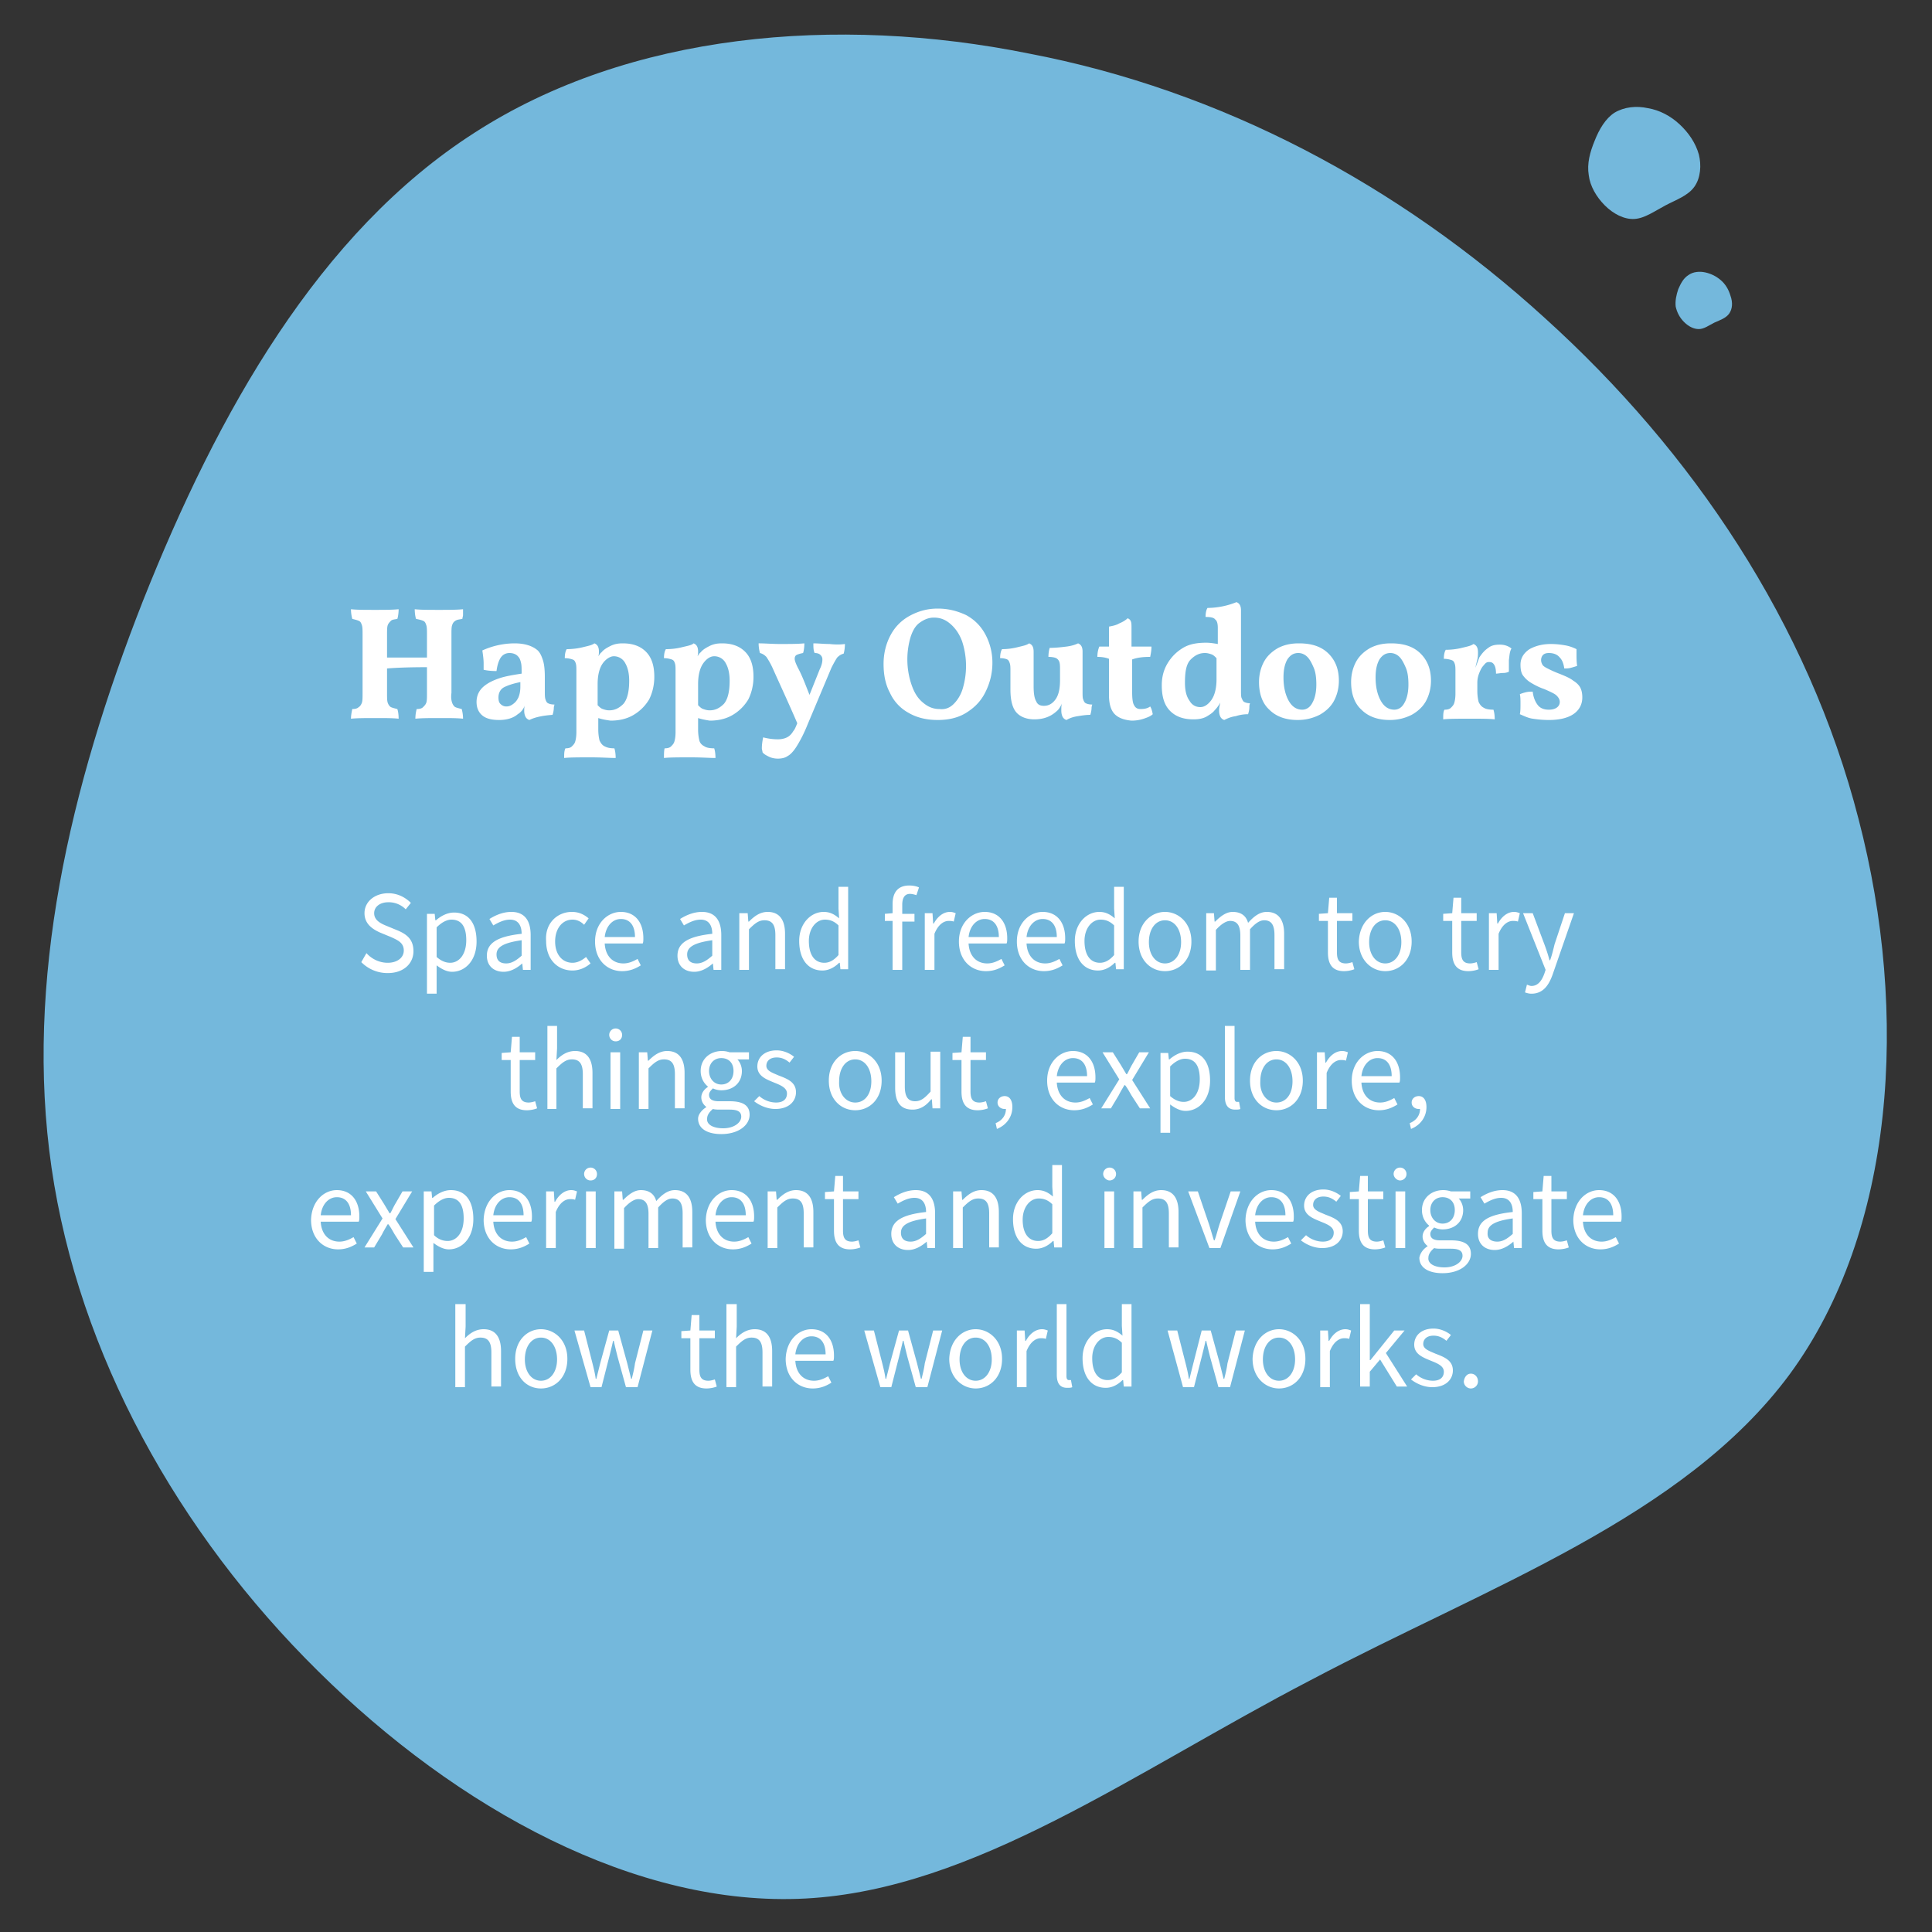 <?xml version="1.0" encoding="UTF-8"?> <svg xmlns="http://www.w3.org/2000/svg" version="1.1" id="Layer_1" x="0" y="0" viewBox="0 0 300 300" xml:space="preserve"><rect x="0" y="0" width="300" height="300" fill="#333333" stroke="none"/> <style> .st0{fill:#74b8dc}.st1{fill:#fff} </style> <path id="Path_8230" class="st0" d="M277.9 213.4c-16.5 22.3-46.8 32.9-74.4 47.5-27.5 14.3-52.2 32.5-78.4 33.9-26.2 1.4-54.1-13.9-75.7-35.3C27.6 238 12.2 210.2 8 181.3s2.8-59 14.2-88c11.6-29.2 27.3-57.2 51.5-72.7 24-15.5 56.2-18.3 86-12.3 29.9 5.7 57.5 20.4 80.2 41.1 22.9 20.7 40.9 47.4 48.7 77.8 7.9 30.3 5.6 64-10.7 86.2z"></path> <path class="st1" d="M70.2 109.1c.1.3.3.6.5.7s.6.2 1 .3c.1.4.2.9.2 1.5-.9-.1-2-.1-3.5-.1-1.6 0-2.9 0-3.9.1 0-.6.1-1.1.2-1.5.5 0 .8-.1 1-.3s.4-.4.5-.7.1-.8.1-1.5v-4c-3 0-5.1.1-6.2.2v3.8c0 .7 0 1.2.1 1.5.1.3.3.6.5.7s.6.2 1 .3c.1.3.2.8.2 1.5-.9-.1-2-.1-3.5-.1-1.6 0-2.9 0-3.9.1 0-.5.1-1 .2-1.5.5 0 .8-.1 1-.3.2-.1.4-.4.5-.7s.1-.8.1-1.5v-9c0-.7 0-1.2-.1-1.5-.1-.3-.2-.6-.5-.7-.2-.1-.6-.2-1-.3-.1-.4-.2-.9-.2-1.5.9.1 2.1.1 3.8.1 1.4 0 2.6 0 3.6-.1 0 .6-.1 1.2-.2 1.5-.5.1-.8.1-1 .3s-.4.4-.5.7c-.1.3-.1.8-.1 1.5v3.5h6.2v-3.5c0-.7 0-1.2-.1-1.5-.1-.3-.2-.6-.5-.7-.2-.1-.6-.2-1.1-.3-.1-.3-.2-.9-.2-1.5.9.1 2.1.1 3.8.1 1.4 0 2.7 0 3.7-.1v.9c0 .2-.1.4-.1.6-.5.1-.8.1-1.1.3s-.4.4-.5.7c-.1.3-.1.8-.1 1.5v9c-.1.7 0 1.2.1 1.5zM86 109.8c0 .5-.1.9-.2 1.2-1.3.1-2.6.3-3.6.8-.3-.1-.5-.3-.6-.5s-.2-.5-.2-.9c0-.3 0-.6.1-.9-.2.6-.6 1.1-1.1 1.4-.7.6-1.7.9-2.9.9-1.1 0-2-.2-2.6-.7-.6-.5-.9-1.2-.9-2.1 0-1 .4-1.8 1.1-2.4.7-.6 1.6-1 2.5-1.3s2.1-.5 3.4-.7c0-.8 0-1.3-.1-1.7s-.2-.7-.4-.9c-.3-.4-.8-.6-1.4-.6-.6 0-1.1.3-1.4.8s-.5 1.2-.6 2c-.9 0-1.6-.1-2-.2v-1c0-.6-.1-1.3-.2-2a12.22 12.22 0 015-1.1c1.6 0 2.8.4 3.6 1.1.4.4.6.9.8 1.5.2.6.3 1.5.3 2.6v2.2c0 .6 0 1 .1 1.3.1.3.2.5.4.6.2.1.5.2 1 .2l-.1.4zm-5.1-3.9c-1.1.2-2 .5-2.6.8-.6.3-.9.9-.9 1.6 0 .5.1.8.3 1 .2.2.5.4.9.4s.7-.1 1.1-.4.6-.6.8-1c.2-.5.3-1 .3-1.7v-.7zM92.9 111.5v1.8c0 .7.1 1.3.2 1.7.2.4.4.7.8.9.4.2.8.3 1.5.3.1.3.2.8.2 1.5-.9 0-2.2-.1-3.8-.1-1.9 0-3.3 0-4.2.1 0-.6 0-1.1.2-1.5.5 0 .8-.1 1-.3s.4-.4.5-.7c.1-.3.2-.8.2-1.5v-9.5c0-.5 0-.9-.1-1.2-.1-.3-.2-.5-.5-.6s-.7-.2-1.2-.2c0-.6.1-1.1.3-1.4.8 0 1.7-.1 2.5-.3.8-.2 1.4-.3 1.8-.6.5.2.7.6.7 1.3 0 .2 0 .5-.1.7.2-.2.3-.5.5-.6.3-.4.8-.7 1.4-1 .6-.3 1.2-.4 1.9-.4 1.5 0 2.7.4 3.6 1.3.9.9 1.3 2.2 1.3 3.9 0 1.3-.3 2.5-.8 3.5-.6 1-1.4 1.8-2.4 2.4-1 .6-2.2.9-3.6.9-.7-.1-1.3-.2-1.9-.4zm.7-8.5c-.5.7-.8 1.8-.8 3.2v3.3c.3.3.5.5.8.6.3.1.6.2 1 .2.8 0 1.5-.3 2.2-1 .6-.7.9-1.9.9-3.6 0-1.1-.2-2-.6-2.7a2 2 0 00-1.8-1.1c-.5 0-1.2.4-1.7 1.1zM108.4 111.5v1.8c0 .7.1 1.3.2 1.7s.4.7.8.9c.3.2.8.3 1.5.3.1.3.2.8.2 1.5-.9 0-2.1-.1-3.8-.1-1.9 0-3.3 0-4.2.1 0-.6 0-1.1.1-1.5.5 0 .8-.1 1-.3s.4-.4.5-.7c.1-.3.2-.8.2-1.5v-9.5c0-.5 0-.9-.1-1.2-.1-.3-.2-.5-.5-.6s-.7-.2-1.2-.2c0-.6.1-1.1.3-1.4.9 0 1.7-.1 2.5-.3.8-.2 1.5-.3 1.8-.6.5.2.7.6.7 1.3 0 .2 0 .5-.1.7.2-.2.3-.5.5-.6.3-.4.8-.7 1.4-1 .6-.3 1.2-.4 1.9-.4 1.5 0 2.7.4 3.6 1.3.9.9 1.3 2.2 1.3 3.9 0 1.3-.3 2.5-.8 3.5-.6 1-1.4 1.8-2.4 2.4-1 .6-2.2.9-3.6.9-.6-.1-1.2-.2-1.8-.4zm.8-8.5c-.5.7-.8 1.8-.8 3.2v3.3c.3.3.5.5.8.6.3.1.6.2 1 .2.8 0 1.5-.3 2.2-1 .6-.7.9-1.9.9-3.6 0-1.1-.2-2-.6-2.7a2 2 0 00-1.8-1.1c-.6 0-1.2.4-1.7 1.1zM131.2 100c0 .6-.1 1.2-.2 1.5-.4.1-.7.3-1 .6-.2.3-.5.8-.9 1.6l-3.7 8.8c-.6 1.5-1.2 2.6-1.7 3.4-.5.8-1 1.3-1.4 1.5-.4.3-1 .4-1.5.4s-1-.1-1.4-.3c-.4-.2-.8-.4-1-.7 0-.2-.1-.4-.1-.6 0-.6.1-1.2.2-1.7.8.2 1.5.3 2.3.3.5 0 1-.1 1.4-.3.4-.2.7-.5 1-1 .2-.2.4-.7.6-1.2-1.2-2.8-2.5-5.6-3.8-8.5-.4-.9-.8-1.5-1-1.8-.3-.3-.6-.5-1-.6-.1-.4-.2-.9-.2-1.5 1 0 2.1.1 3.3.1 1.5 0 2.8 0 3.8-.1 0 .7-.1 1.2-.2 1.5-.5.1-.8.2-1 .3s-.3.3-.3.6.2.8.5 1.4c.7 1.3 1.2 2.7 1.8 4.2l1.6-4c.3-.6.4-1.1.4-1.5 0-.3-.1-.5-.3-.7s-.5-.3-.9-.3c-.2-.4-.2-.9-.2-1.5.8 0 1.6.1 2.5.1.9.1 1.7.1 2.4 0zM141.1 110.7a6.7 6.7 0 01-2.9-3.1c-.7-1.3-1-2.8-1-4.5 0-1.7.4-3.2 1.1-4.5.7-1.3 1.7-2.3 3-3 1.3-.7 2.7-1.1 4.3-1.1 1.7 0 3.1.4 4.4 1 1.3.7 2.3 1.7 3 3 .7 1.3 1.1 2.8 1.1 4.4 0 1.7-.4 3.2-1.1 4.6-.7 1.4-1.7 2.4-3 3.2s-2.8 1.1-4.4 1.1c-1.8 0-3.3-.4-4.5-1.1zm7-1.4c.6-.6 1.1-1.4 1.4-2.4a12.3 12.3 0 00-.1-7.3c-.4-1.1-1-2-1.8-2.7-.8-.7-1.6-1-2.6-1-.8 0-1.5.3-2.2.8s-1.1 1.3-1.4 2.2a12.26 12.26 0 00.1 7.3c.4 1.2.9 2.1 1.7 2.8.8.7 1.6 1.1 2.7 1.1.9.1 1.6-.2 2.2-.8zM169.5 109.8c0 .5-.1.9-.2 1.2-.6 0-1.3.1-1.9.2-.7.1-1.3.3-1.8.6-.3-.1-.5-.3-.6-.5-.1-.2-.2-.5-.2-1 0-.4 0-.8.1-1.1-.2.5-.5 1-.9 1.3-.9.8-2 1.2-3.4 1.2-1.2 0-2.2-.4-2.8-1.1-.6-.7-.9-1.9-.9-3.5v-2.9c0-.5 0-.9-.1-1.2-.1-.3-.2-.5-.4-.6-.2-.1-.6-.2-1.1-.2 0-.6.1-1.1.3-1.4.8 0 1.6-.1 2.4-.3s1.4-.3 1.8-.6c.5.2.7.6.7 1.3v5.3c0 1.1.1 1.9.4 2.4.2.5.6.7 1.2.7.7 0 1.3-.3 1.8-1s.7-1.7.7-3V104c0-.5 0-.9-.1-1.2-.1-.3-.3-.5-.5-.6s-.6-.2-1.2-.2c0-.6.1-1.1.2-1.4.9 0 1.8-.1 2.6-.2s1.4-.3 1.8-.5c.5.2.7.6.7 1.3v6.2c0 .6 0 1 .1 1.2.1.3.2.5.4.6.2.1.5.2 1 .2l-.1.4zM173.1 110.9c-.6-.6-.9-1.6-.9-3v-5.6c-.5-.2-1.1-.3-1.8-.3 0-.6.1-1.1.3-1.6h1.5v-3.1c.5-.1 1.1-.2 1.6-.5.5-.2 1-.5 1.3-.8.2.1.4.2.5.5.1.2.1.6.1 1.1v2.8h3.1c0 .6-.1 1.1-.2 1.6-1.1 0-2 .1-2.8.4v5.1c0 1 .1 1.7.3 2 .2.4.5.6 1 .6.6 0 1.1-.1 1.5-.4.2.3.3.7.4 1.2-.3.3-.8.5-1.4.7-.6.2-1.2.3-1.9.3-1.1-.1-2-.4-2.6-1zM194 109.8c0 .4-.1.8-.2 1.1-.6 0-1.3.1-1.9.3-.7.1-1.2.3-1.8.6-.3-.1-.5-.3-.6-.5s-.2-.5-.2-1c0-.4.1-.8.2-1.2-.3.5-.6.9-.9 1.2-.3.4-.8.7-1.3 1-.6.3-1.2.4-2 .4-1.5 0-2.7-.4-3.6-1.3s-1.3-2.2-1.3-4c0-1.3.3-2.4.9-3.4.6-1 1.4-1.8 2.4-2.4 1-.6 2.2-.8 3.6-.8.6 0 1.2.1 1.8.2v-2.5c0-.6-.1-1.1-.4-1.3-.2-.3-.7-.4-1.5-.4 0-.6.1-1.1.3-1.4a12.22 12.22 0 004.5-.9c.5.2.7.6.7 1.3v12.4c0 .5 0 1 .1 1.2s.2.5.4.6c.2.1.5.2.9.2-.1.3-.1.4-.1.6zm-5.9-1.1c.5-.7.8-1.8.8-3.2v-3.3c-.3-.3-.5-.5-.8-.6s-.6-.2-1-.2c-.8 0-1.5.3-2.2 1s-.9 1.9-.9 3.6c0 1.2.2 2.1.7 2.8.4.7 1 1 1.7 1 .6 0 1.2-.4 1.7-1.1zM197.1 110.2c-1.1-1-1.6-2.5-1.6-4.3 0-1.2.3-2.3.8-3.2.5-.9 1.3-1.6 2.2-2.1 1-.5 2-.7 3.2-.7 2 0 3.5.5 4.6 1.6 1.1 1.1 1.6 2.5 1.6 4.2 0 1.2-.3 2.3-.8 3.2-.5.9-1.3 1.6-2.2 2.1-1 .5-2.1.8-3.4.8-1.8 0-3.3-.5-4.4-1.6zm6.7-1.1c.4-.7.6-1.7.6-2.8 0-1-.1-1.9-.4-2.6-.3-.7-.6-1.3-1-1.7-.4-.4-.9-.6-1.4-.6-.8 0-1.3.4-1.7 1-.4.7-.6 1.6-.6 2.8 0 1.5.3 2.7.8 3.6.5.9 1.2 1.4 2.1 1.4.6 0 1.2-.3 1.6-1.1zM211.4 110.2c-1.1-1-1.6-2.5-1.6-4.3 0-1.2.3-2.3.8-3.2.5-.9 1.3-1.6 2.2-2.1 1-.5 2-.7 3.2-.7 2 0 3.5.5 4.6 1.6 1.1 1.1 1.6 2.5 1.6 4.2 0 1.2-.3 2.3-.8 3.2-.5.9-1.3 1.6-2.2 2.1-1 .5-2.1.8-3.4.8-1.8 0-3.3-.5-4.4-1.6zm6.7-1.1c.4-.7.6-1.7.6-2.8 0-1-.1-1.9-.4-2.6-.3-.7-.6-1.3-1-1.7-.4-.4-.9-.6-1.4-.6-.8 0-1.3.4-1.7 1-.4.7-.6 1.6-.6 2.8 0 1.5.3 2.7.8 3.6.5.9 1.2 1.4 2.1 1.4.6 0 1.2-.3 1.6-1.1zM234.3 102.5v1.8a2 2 0 01-.9.2c-.4 0-.8.1-1.1.1 0-.6-.1-1.1-.3-1.4-.2-.3-.4-.4-.8-.4-.3 0-.5.1-.8.5-.3.3-.5.7-.7 1.2-.2.5-.3 1-.3 1.5v1.3c0 .7.1 1.3.2 1.7.2.4.4.7.8.9.3.2.8.3 1.5.3.1.3.2.8.2 1.5-.9-.1-2.1-.1-3.8-.1-1.9 0-3.3 0-4.2.1 0-.7 0-1.2.2-1.5.5 0 .8-.1 1-.3s.4-.4.5-.7.2-.8.2-1.5v-3.4c0-.5 0-.9-.1-1.2-.1-.3-.2-.5-.5-.6s-.7-.2-1.2-.2c0-.6.1-1.1.3-1.4.8 0 1.7-.1 2.5-.3.8-.2 1.4-.3 1.8-.6.5.2.7.6.7 1.3 0 .3 0 .7-.1 1.1-.1.4-.2.8-.3 1.3.3-.8.5-1.3.6-1.6.4-.6.8-1.1 1.4-1.5.5-.4 1.1-.5 1.8-.5s1.3.2 1.8.6c-.3.5-.3 1.1-.4 1.8zM243.9 103.7c-.3.1-.7.1-1 .1-.1-.7-.3-1.3-.7-1.7-.4-.5-1-.7-1.7-.7-.4 0-.7.1-.9.3-.2.2-.3.5-.3.8 0 .3.1.5.2.7s.4.4.8.6c.4.2 1 .5 1.8.8 1 .4 1.7.7 2.2 1.1.5.3.9.7 1.1 1.1.2.4.3.9.3 1.5 0 1.1-.5 2-1.4 2.6-.9.6-2.2.9-3.8.9-1 0-1.8-.1-2.5-.2s-1.3-.4-2-.7c.1-.4.1-1 .1-1.6 0-.6 0-1.1-.1-1.5.2-.1.5-.2.9-.3.4-.1.7-.1 1.1-.1.1.9.4 1.6.8 2.1s1 .7 1.7.7c.5 0 .9-.1 1.2-.3s.5-.5.5-.9-.2-.7-.5-1-1-.6-1.9-1c-.9-.3-1.6-.7-2.1-1-.5-.3-.9-.7-1.2-1.1s-.4-1-.4-1.7c0-1 .5-1.8 1.4-2.4.9-.5 2-.8 3.3-.8.9 0 1.6.1 2.2.2.6.1 1.2.3 1.8.6v.8c0 .5 0 1.2.1 1.8-.3.1-.6.2-1 .3z"></path> <g> <path class="st1" d="M56.9 148c.8.9 2 1.5 3.3 1.5 1.5 0 2.5-.8 2.5-1.9 0-1.2-.9-1.6-2-2.1l-1.7-.7c-1.1-.5-2.4-1.3-2.4-3 0-1.8 1.6-3.1 3.7-3.1 1.4 0 2.6.6 3.5 1.5l-.8 1a3.7 3.7 0 00-2.7-1.1c-1.3 0-2.2.7-2.2 1.7 0 1.1 1 1.6 2 2l1.7.7c1.4.6 2.4 1.4 2.4 3.2 0 1.9-1.5 3.4-4 3.4-1.7 0-3.1-.7-4.1-1.7l.8-1.4zM67.8 151.3v3h-1.5v-12.4h1.2l.1 1h.1c.8-.7 1.8-1.2 2.8-1.2 2.3 0 3.5 1.7 3.5 4.5 0 3-1.8 4.7-3.8 4.7-.8 0-1.6-.4-2.4-1v1.4zm2.1-1.8c1.4 0 2.5-1.3 2.5-3.5 0-1.9-.6-3.2-2.3-3.2-.7 0-1.5.4-2.3 1.2v4.6c.8.7 1.5.9 2.1.9zM81 145c0-1.1-.4-2.2-1.8-2.2-1 0-1.9.5-2.6.9l-.6-1c.8-.5 2-1.1 3.4-1.1 2.1 0 3 1.4 3 3.6v5.4h-1.2l-.1-1c-.8.7-1.8 1.3-2.9 1.3-1.5 0-2.6-.9-2.6-2.5 0-2 1.7-3 5.4-3.4zm-2.4 4.6c.8 0 1.5-.4 2.4-1.2V146c-2.9.4-3.9 1.1-3.9 2.2 0 1 .6 1.4 1.5 1.4zM88.8 141.6c1.2 0 2 .5 2.6 1l-.7 1c-.5-.5-1.1-.8-1.8-.8-1.6 0-2.7 1.4-2.7 3.4s1.1 3.3 2.7 3.3c.8 0 1.5-.4 2.1-.9l.7 1c-.8.7-1.8 1.1-2.8 1.1-2.3 0-4.1-1.7-4.1-4.6-.2-2.8 1.8-4.5 4-4.5zM96.4 141.6c2.2 0 3.5 1.6 3.5 4.1 0 .3 0 .6-.1.8h-5.9c.1 1.9 1.2 3.1 2.9 3.1.8 0 1.5-.3 2.2-.7l.5 1c-.8.5-1.7.9-2.9.9-2.3 0-4.2-1.7-4.2-4.6s2-4.6 4-4.6zm2.2 3.9c0-1.8-.8-2.8-2.2-2.8-1.2 0-2.3 1-2.5 2.8h4.7zM110.6 145c0-1.1-.4-2.2-1.8-2.2-1 0-1.9.5-2.6.9l-.6-1c.8-.5 2-1.1 3.4-1.1 2.1 0 3 1.4 3 3.6v5.4h-1.2l-.1-1c-.8.7-1.8 1.3-2.9 1.3-1.5 0-2.6-.9-2.6-2.5 0-2 1.7-3 5.4-3.4zm-2.4 4.6c.8 0 1.5-.4 2.4-1.2V146c-2.9.4-3.9 1.1-3.9 2.2 0 1 .6 1.4 1.5 1.4zM114.9 141.8h1.2l.1 1.3h.1c.8-.8 1.7-1.5 2.9-1.5 1.8 0 2.7 1.2 2.7 3.4v5.5h-1.5v-5.3c0-1.6-.5-2.3-1.7-2.3-.9 0-1.5.5-2.4 1.4v6.3h-1.5v-8.8zM127.9 141.6c1 0 1.7.4 2.4 1l-.1-1.5v-3.4h1.5v12.8h-1.2l-.1-1h-.1c-.7.7-1.6 1.2-2.6 1.2-2.2 0-3.6-1.7-3.6-4.6 0-2.7 1.8-4.5 3.8-4.5zm.1 7.9c.8 0 1.5-.4 2.2-1.2v-4.6c-.7-.7-1.4-.9-2.1-.9-1.4 0-2.5 1.4-2.5 3.3 0 2.2.9 3.4 2.4 3.4zM142.3 139c-.3-.1-.7-.2-1-.2-.8 0-1.2.6-1.2 1.7v1.4h1.9v1.2h-1.9v7.5h-1.5V143h-1.2v-1.1l1.2-.1v-1.4c0-1.8.8-2.9 2.6-2.9.5 0 1.1.1 1.5.3l-.4 1.2zM143.6 141.8h1.2l.1 1.6h.1c.6-1.1 1.5-1.8 2.5-1.8.4 0 .6.1.9.2l-.3 1.3c-.3-.1-.5-.1-.8-.1-.7 0-1.6.5-2.2 2v5.6h-1.5v-8.8zM152.9 141.6c2.2 0 3.5 1.6 3.5 4.1 0 .3 0 .6-.1.8h-5.9c.1 1.9 1.2 3.1 2.9 3.1.8 0 1.5-.3 2.2-.7l.5 1c-.8.5-1.7.9-2.9.9-2.3 0-4.2-1.7-4.2-4.6s2-4.6 4-4.6zm2.2 3.9c0-1.8-.8-2.8-2.2-2.8-1.2 0-2.3 1-2.5 2.8h4.7zM161.9 141.6c2.2 0 3.5 1.6 3.5 4.1 0 .3 0 .6-.1.8h-5.9c.1 1.9 1.2 3.1 2.9 3.1.8 0 1.5-.3 2.2-.7l.5 1c-.8.5-1.7.9-2.9.9-2.3 0-4.2-1.7-4.2-4.6s2-4.6 4-4.6zm2.2 3.9c0-1.8-.8-2.8-2.2-2.8-1.2 0-2.3 1-2.5 2.8h4.7zM170.7 141.6c1 0 1.7.4 2.4 1l-.1-1.5v-3.4h1.5v12.8h-1.2l-.1-1h-.1c-.7.7-1.6 1.2-2.6 1.2-2.2 0-3.6-1.7-3.6-4.6 0-2.7 1.8-4.5 3.8-4.5zm.1 7.9c.8 0 1.5-.4 2.2-1.2v-4.6c-.7-.7-1.4-.9-2.1-.9-1.4 0-2.5 1.4-2.5 3.3 0 2.2.9 3.4 2.4 3.4zM180.9 141.6c2.1 0 4.1 1.7 4.1 4.6 0 2.9-1.9 4.6-4.1 4.6s-4.1-1.7-4.1-4.6c0-2.9 2-4.6 4.1-4.6zm0 8c1.5 0 2.5-1.4 2.5-3.3 0-2-1-3.4-2.5-3.4s-2.5 1.4-2.5 3.4c0 1.9 1 3.3 2.5 3.3zM187.3 141.8h1.2l.1 1.3h.1c.8-.8 1.7-1.5 2.7-1.5 1.3 0 2.1.6 2.4 1.7.9-1 1.8-1.7 2.9-1.7 1.8 0 2.7 1.2 2.7 3.4v5.5h-1.5v-5.3c0-1.6-.5-2.3-1.6-2.3-.7 0-1.4.5-2.2 1.4v6.3h-1.5v-5.3c0-1.6-.5-2.3-1.6-2.3-.6 0-1.4.5-2.2 1.4v6.3h-1.5v-8.9zM206.1 143h-1.3v-1.1l1.4-.1.2-2.4h1.2v2.4h2.4v1.2h-2.4v4.9c0 1.1.3 1.7 1.4 1.7.3 0 .7-.1 1-.2l.3 1.1c-.5.2-1.1.3-1.6.3-1.9 0-2.5-1.2-2.5-2.9V143zM215.1 141.6c2.1 0 4.1 1.7 4.1 4.6 0 2.9-1.9 4.6-4.1 4.6-2.1 0-4.1-1.7-4.1-4.6.1-2.9 2-4.6 4.1-4.6zm0 8c1.5 0 2.5-1.4 2.5-3.3 0-2-1-3.4-2.5-3.4s-2.5 1.4-2.5 3.4c0 1.9 1 3.3 2.5 3.3zM225.4 143h-1.3v-1.1l1.4-.1.2-2.4h1.2v2.4h2.4v1.2h-2.4v4.9c0 1.1.3 1.7 1.4 1.7.3 0 .7-.1 1-.2l.3 1.1c-.5.2-1.1.3-1.6.3-1.9 0-2.5-1.2-2.5-2.9V143zM231.2 141.8h1.2l.1 1.6h.1c.6-1.1 1.5-1.8 2.5-1.8.4 0 .6.1.9.2l-.3 1.3c-.3-.1-.5-.1-.8-.1-.7 0-1.6.5-2.2 2v5.6h-1.5v-8.8zM237.8 153.1c1 0 1.6-.8 2-1.9l.2-.6-3.5-8.8h1.5l1.8 4.8c.3.8.6 1.7.8 2.5h.1c.3-.8.5-1.7.7-2.5l1.6-4.8h1.4l-3.3 9.5c-.6 1.7-1.5 3-3.3 3-.4 0-.7-.1-1-.2l.3-1.2c.3.1.5.2.7.2zM79.2 164.6h-1.3v-1.1l1.4-.1.2-2.4h1.2v2.4h2.4v1.2h-2.4v4.9c0 1.1.3 1.7 1.4 1.7.3 0 .7-.1 1-.2l.3 1.1c-.5.2-1.1.3-1.6.3-1.9 0-2.5-1.2-2.5-2.9v-4.9zM85 159.3h1.5v3.5l-.1 1.8c.8-.8 1.7-1.4 2.9-1.4 1.8 0 2.7 1.2 2.7 3.4v5.5h-1.5v-5.3c0-1.6-.5-2.3-1.7-2.3-.9 0-1.5.5-2.4 1.4v6.3H85v-12.9zM94.6 160.7a1 1 0 012 0c0 .6-.4 1-1 1s-1-.5-1-1zm.2 2.7h1.5v8.8h-1.5v-8.8zM99.3 163.4h1.2l.1 1.3h.1c.8-.8 1.7-1.5 2.9-1.5 1.8 0 2.7 1.2 2.7 3.4v5.5h-1.5v-5.3c0-1.6-.5-2.3-1.7-2.3-.9 0-1.5.5-2.4 1.4v6.3h-1.5v-8.8zM109.7 171.9c-.4-.3-.8-.8-.8-1.5s.5-1.3 1-1.6v-.1c-.6-.5-1.1-1.3-1.1-2.4 0-1.9 1.5-3.1 3.3-3.1.5 0 .9.1 1.2.2h3v1.1h-1.8c.4.4.7 1.1.7 1.8 0 1.9-1.4 3-3.2 3-.4 0-.9-.1-1.3-.3-.3.3-.6.6-.6 1 0 .6.4 1 1.5 1h1.7c2 0 3.1.6 3.1 2.1 0 1.6-1.7 3-4.4 3-2.1 0-3.6-.8-3.6-2.4 0-.6.5-1.3 1.3-1.8zm2.6 3.3c1.7 0 2.8-.9 2.8-1.8 0-.8-.6-1.1-1.8-1.1h-1.5c-.3 0-.8 0-1.1-.1-.6.5-.9 1-.9 1.5-.1.9.9 1.5 2.5 1.5zm1.6-8.9c0-1.3-.8-2-1.9-2s-1.9.8-1.9 2 .8 2.1 1.9 2.1 1.9-.8 1.9-2.1zM117.9 170.2a4 4 0 002.6 1c1.2 0 1.7-.6 1.7-1.4 0-.9-1-1.3-2-1.7-1.2-.5-2.6-1-2.6-2.5 0-1.4 1.1-2.5 3-2.5 1.1 0 2.1.5 2.7 1l-.7.9c-.6-.5-1.2-.8-2-.8-1.1 0-1.6.6-1.6 1.3 0 .8 1 1.1 1.9 1.5 1.3.5 2.7 1 2.7 2.6 0 1.4-1.1 2.6-3.2 2.6-1.2 0-2.4-.5-3.3-1.2l.8-.8zM132.8 163.2c2.1 0 4.1 1.7 4.1 4.6 0 2.9-1.9 4.6-4.1 4.6s-4.1-1.7-4.1-4.6c0-2.9 1.9-4.6 4.1-4.6zm0 8c1.5 0 2.5-1.3 2.5-3.3 0-2-1-3.4-2.5-3.4s-2.5 1.4-2.5 3.4c-.1 1.9 1 3.3 2.5 3.3zM139 163.4h1.5v5.3c0 1.6.5 2.3 1.6 2.3.9 0 1.5-.5 2.4-1.5v-6.2h1.5v8.8h-1.2l-.1-1.4h-.1c-.8 1-1.7 1.6-2.9 1.6-1.9 0-2.7-1.2-2.7-3.4v-5.5zM149.2 164.6h-1.3v-1.1l1.4-.1.2-2.4h1.2v2.4h2.4v1.2h-2.4v4.9c0 1.1.3 1.7 1.4 1.7.3 0 .7-.1 1-.2l.3 1.1c-.5.2-1.1.3-1.6.3-1.9 0-2.5-1.2-2.5-2.9v-4.9zM154.6 174.4c1-.4 1.6-1.2 1.6-2.2h-.2c-.6 0-1.1-.4-1.1-1s.5-1 1.1-1c.8 0 1.2.7 1.2 1.7 0 1.5-.9 2.8-2.4 3.4l-.2-.9zM166.6 163.2c2.2 0 3.5 1.6 3.5 4.1 0 .3 0 .6-.1.8h-5.9c.1 1.9 1.2 3.1 2.9 3.1.8 0 1.5-.3 2.2-.7l.5 1c-.8.5-1.7.9-2.9.9-2.3 0-4.2-1.7-4.2-4.6s2-4.6 4-4.6zm2.2 3.9c0-1.8-.8-2.8-2.2-2.8-1.2 0-2.3 1-2.5 2.8h4.7zM173.8 167.6l-2.6-4.2h1.6l1.2 1.9.9 1.5h.1c.3-.5.5-1 .8-1.5l1.1-1.9h1.5l-2.6 4.3 2.8 4.4H177l-1.3-2c-.3-.5-.6-1.1-1-1.6h-.1c-.3.5-.6 1-.9 1.6l-1.2 2H171l2.8-4.5zM181.7 172.9v3h-1.5v-12.4h1.2l.1 1h.1c.8-.7 1.8-1.2 2.8-1.2 2.3 0 3.5 1.7 3.5 4.5 0 3-1.8 4.7-3.8 4.7-.8 0-1.6-.4-2.4-1v1.4zm2.1-1.8c1.4 0 2.5-1.3 2.5-3.5 0-1.9-.6-3.2-2.3-3.2-.7 0-1.5.4-2.3 1.2v4.6c.8.7 1.5.9 2.1.9zM190.2 159.3h1.5v11.2c0 .5.2.6.4.6h.3l.2 1.1c-.2.1-.5.1-.8.1-1.1 0-1.6-.7-1.6-2v-11zM198.2 163.2c2.1 0 4.1 1.7 4.1 4.6 0 2.9-1.9 4.6-4.1 4.6s-4.1-1.7-4.1-4.6c0-2.9 1.9-4.6 4.1-4.6zm0 8c1.5 0 2.5-1.3 2.5-3.3 0-2-1-3.4-2.5-3.4s-2.5 1.4-2.5 3.4c-.1 1.9 1 3.3 2.5 3.3zM204.5 163.4h1.2l.1 1.6h.1c.6-1.1 1.5-1.8 2.5-1.8.4 0 .6.1.9.2l-.3 1.3c-.3-.1-.5-.1-.8-.1-.7 0-1.6.5-2.2 2v5.6h-1.5v-8.8zM213.9 163.2c2.2 0 3.5 1.6 3.5 4.1 0 .3 0 .6-.1.8h-5.9c.1 1.9 1.2 3.1 2.9 3.1.8 0 1.5-.3 2.2-.7l.5 1c-.8.5-1.7.9-2.9.9-2.3 0-4.2-1.7-4.2-4.6s2-4.6 4-4.6zm2.2 3.9c0-1.8-.8-2.8-2.2-2.8-1.2 0-2.3 1-2.5 2.8h4.7zM218.9 174.4c1-.4 1.6-1.2 1.6-2.2h-.2c-.6 0-1.1-.4-1.1-1s.5-1 1.1-1c.8 0 1.2.7 1.2 1.7 0 1.5-.9 2.8-2.4 3.4l-.2-.9zM52.3 184.8c2.2 0 3.5 1.6 3.5 4.1 0 .3 0 .6-.1.8h-5.9c.1 1.9 1.2 3.1 2.9 3.1.8 0 1.5-.3 2.2-.7l.5 1c-.8.5-1.7.9-2.9.9-2.3 0-4.2-1.7-4.2-4.6.1-2.9 2-4.6 4-4.6zm2.2 3.9c0-1.8-.8-2.8-2.2-2.8-1.2 0-2.3 1-2.5 2.8h4.7zM59.4 189.2l-2.6-4.2h1.6l1.2 1.9.9 1.5h.1c.3-.5.5-1 .8-1.5l1.1-1.9H64l-2.6 4.3 2.8 4.4h-1.6l-1.3-2c-.3-.5-.6-1.1-1-1.6h-.1c-.3.5-.6 1-.9 1.6l-1.2 2h-1.5l2.8-4.5zM67.3 194.5v3h-1.5V185H67l.1 1h.1c.8-.7 1.8-1.2 2.8-1.2 2.3 0 3.5 1.7 3.5 4.5 0 3-1.8 4.7-3.8 4.7-.8 0-1.6-.4-2.4-1v1.5zm2.2-1.8c1.4 0 2.5-1.3 2.5-3.5 0-1.9-.6-3.2-2.3-3.2-.7 0-1.5.4-2.3 1.2v4.6c.7.7 1.5.9 2.1.9zM79.1 184.8c2.2 0 3.5 1.6 3.5 4.1 0 .3 0 .6-.1.8h-5.9c.1 1.9 1.2 3.1 2.9 3.1.8 0 1.5-.3 2.2-.7l.5 1c-.8.5-1.7.9-2.9.9-2.3 0-4.2-1.7-4.2-4.6.1-2.9 2-4.6 4-4.6zm2.2 3.9c0-1.8-.8-2.8-2.2-2.8-1.2 0-2.3 1-2.5 2.8h4.7zM84.8 185H86l.1 1.6h.1c.6-1.1 1.5-1.8 2.5-1.8.4 0 .6.1.9.2l-.3 1.3c-.3-.1-.5-.1-.8-.1-.7 0-1.6.5-2.2 2v5.6h-1.5V185zM90.7 182.3a1 1 0 012 0c0 .6-.4 1-1 1s-1-.5-1-1zm.3 2.7h1.5v8.8H91V185zM95.4 185h1.2l.1 1.3h.1c.8-.8 1.7-1.5 2.7-1.5 1.3 0 2.1.6 2.4 1.7.9-1 1.8-1.7 2.9-1.7 1.8 0 2.7 1.2 2.7 3.4v5.5H106v-5.3c0-1.6-.5-2.3-1.6-2.3-.7 0-1.4.5-2.2 1.4v6.3h-1.5v-5.3c0-1.6-.5-2.3-1.6-2.3-.6 0-1.4.5-2.2 1.4v6.3h-1.5V185zM113.6 184.8c2.2 0 3.5 1.6 3.5 4.1 0 .3 0 .6-.1.8h-5.9c.1 1.9 1.2 3.1 2.9 3.1.8 0 1.5-.3 2.2-.7l.5 1c-.8.5-1.7.9-2.9.9-2.3 0-4.2-1.7-4.2-4.6.1-2.9 2-4.6 4-4.6zm2.2 3.9c0-1.8-.8-2.8-2.2-2.8-1.2 0-2.3 1-2.5 2.8h4.7zM119.3 185h1.2l.1 1.3h.1c.8-.8 1.7-1.5 2.9-1.5 1.8 0 2.7 1.2 2.7 3.4v5.5h-1.5v-5.3c0-1.6-.5-2.3-1.7-2.3-.9 0-1.5.5-2.4 1.4v6.3h-1.5V185zM129.4 186.2h-1.3v-1.1l1.4-.1.2-2.4h1.2v2.4h2.4v1.2h-2.4v4.9c0 1.1.3 1.7 1.4 1.7.3 0 .7-.1 1-.2l.3 1.1c-.5.2-1.1.3-1.6.3-1.9 0-2.5-1.2-2.5-2.9v-4.9zM143.8 188.2c0-1.1-.4-2.2-1.8-2.2-1 0-1.9.5-2.6.9l-.6-1c.8-.5 2-1.1 3.4-1.1 2.1 0 3 1.4 3 3.6v5.4H144l-.1-1c-.8.7-1.8 1.3-2.9 1.3-1.5 0-2.6-.9-2.6-2.5 0-2 1.7-3 5.4-3.4zm-2.4 4.6c.8 0 1.5-.4 2.4-1.2v-2.4c-2.9.4-3.9 1.1-3.9 2.2 0 1 .6 1.4 1.5 1.4zM148.1 185h1.2l.1 1.3h.1c.8-.8 1.7-1.5 2.9-1.5 1.8 0 2.7 1.2 2.7 3.4v5.5h-1.5v-5.3c0-1.6-.5-2.3-1.7-2.3-.9 0-1.5.5-2.4 1.4v6.3H148V185zM161.1 184.8c1 0 1.7.4 2.4 1l-.1-1.5v-3.4h1.5v12.8h-1.2l-.1-1h-.1c-.7.7-1.6 1.2-2.6 1.2-2.2 0-3.6-1.7-3.6-4.6 0-2.7 1.8-4.5 3.8-4.5zm.1 7.9c.8 0 1.5-.4 2.2-1.2V187c-.7-.7-1.4-.9-2.1-.9-1.4 0-2.5 1.4-2.5 3.3 0 2.1.9 3.3 2.4 3.3zM171.3 182.3a1 1 0 012 0c0 .6-.5 1-1 1s-1-.5-1-1zm.2 2.7h1.5v8.8h-1.5V185zM176 185h1.2l.1 1.3h.1c.8-.8 1.7-1.5 2.9-1.5 1.8 0 2.7 1.2 2.7 3.4v5.5h-1.5v-5.3c0-1.6-.5-2.3-1.7-2.3-.9 0-1.5.5-2.4 1.4v6.3H176V185zM184.5 185h1.5l1.7 5c.3.9.5 1.7.8 2.6h.1c.3-.8.5-1.7.8-2.6l1.7-5h1.5l-3.1 8.8h-1.7l-3.3-8.8zM197.4 184.8c2.2 0 3.5 1.6 3.5 4.1 0 .3 0 .6-.1.8h-5.9c.1 1.9 1.2 3.1 2.9 3.1.8 0 1.5-.3 2.2-.7l.5 1c-.8.5-1.7.9-2.9.9-2.3 0-4.2-1.7-4.2-4.6.1-2.9 2-4.6 4-4.6zm2.2 3.9c0-1.8-.8-2.8-2.2-2.8-1.2 0-2.3 1-2.5 2.8h4.7zM202.8 191.8a4 4 0 002.6 1c1.2 0 1.7-.6 1.7-1.4 0-.9-1-1.3-2-1.7-1.2-.5-2.6-1-2.6-2.5 0-1.4 1.1-2.5 3-2.5 1.1 0 2.1.5 2.7 1l-.7.9c-.6-.5-1.2-.8-2-.8-1.1 0-1.6.6-1.6 1.3 0 .8 1 1.1 1.9 1.5 1.3.5 2.7 1 2.7 2.6 0 1.4-1.1 2.6-3.2 2.6-1.2 0-2.4-.5-3.3-1.2l.8-.8zM210.9 186.2h-1.3v-1.1l1.4-.1.2-2.4h1.2v2.4h2.4v1.2h-2.4v4.9c0 1.1.3 1.7 1.4 1.7.3 0 .7-.1 1-.2l.3 1.1c-.5.2-1.1.3-1.6.3-1.9 0-2.5-1.2-2.5-2.9v-4.9zM216.4 182.3a1 1 0 012 0c0 .6-.5 1-1 1s-1-.5-1-1zm.3 2.7h1.5v8.8h-1.5V185zM221.7 193.5c-.4-.3-.8-.8-.8-1.5s.5-1.3 1-1.6v-.1c-.6-.5-1.1-1.3-1.1-2.4 0-1.9 1.5-3.1 3.3-3.1.5 0 .9.1 1.2.2h3v1.1h-1.8c.4.4.7 1.1.7 1.8 0 1.9-1.4 3-3.2 3-.4 0-.9-.1-1.3-.3-.3.3-.6.6-.6 1 0 .6.4 1 1.5 1h1.7c2 0 3.1.6 3.1 2.1 0 1.6-1.7 3-4.4 3-2.1 0-3.6-.8-3.6-2.4.1-.6.5-1.3 1.3-1.8zm2.6 3.3c1.7 0 2.8-.9 2.8-1.8 0-.8-.6-1.1-1.8-1.1h-1.5c-.3 0-.8 0-1.1-.1-.6.5-.9 1-.9 1.5-.1.9.9 1.5 2.5 1.5zm1.6-8.9c0-1.3-.8-2-1.9-2s-1.9.8-1.9 2 .8 2.1 1.9 2.1c1.1 0 1.9-.8 1.9-2.1zM234.9 188.2c0-1.1-.4-2.2-1.8-2.2-1 0-1.9.5-2.6.9l-.6-1c.8-.5 2-1.1 3.4-1.1 2.1 0 3 1.4 3 3.6v5.4h-1.2l-.1-1c-.8.7-1.8 1.3-2.9 1.3-1.5 0-2.6-.9-2.6-2.5 0-2 1.6-3 5.4-3.4zm-2.4 4.6c.8 0 1.5-.4 2.4-1.2v-2.4c-2.9.4-3.9 1.1-3.9 2.2-.1 1 .6 1.4 1.5 1.4zM239.4 186.2h-1.3v-1.1l1.4-.1.2-2.4h1.2v2.4h2.4v1.2h-2.4v4.9c0 1.1.3 1.7 1.4 1.7.3 0 .7-.1 1-.2l.3 1.1c-.5.2-1.1.3-1.6.3-1.9 0-2.5-1.2-2.5-2.9v-4.9zM248.3 184.8c2.2 0 3.5 1.6 3.5 4.1 0 .3 0 .6-.1.8h-5.9c.1 1.9 1.2 3.1 2.9 3.1.8 0 1.5-.3 2.2-.7l.5 1c-.8.5-1.7.9-2.9.9-2.3 0-4.2-1.7-4.2-4.6.1-2.9 2-4.6 4-4.6zm2.2 3.9c0-1.8-.8-2.8-2.2-2.8-1.2 0-2.3 1-2.5 2.8h4.7zM70.8 202.5h1.5v3.5l-.1 1.8c.8-.8 1.7-1.4 2.9-1.4 1.8 0 2.7 1.2 2.7 3.4v5.5h-1.5V210c0-1.6-.5-2.3-1.7-2.3-.9 0-1.5.5-2.4 1.4v6.3h-1.5v-12.9zM84 206.4c2.1 0 4.1 1.7 4.1 4.6 0 2.9-1.9 4.6-4.1 4.6s-4-1.7-4-4.6c0-2.9 1.9-4.6 4-4.6zm0 8c1.5 0 2.5-1.4 2.5-3.3 0-2-1-3.4-2.5-3.4s-2.5 1.4-2.5 3.4c0 1.9 1 3.3 2.5 3.3zM89.2 206.6h1.5l1.3 5.1c.2.8.4 1.6.5 2.4h.1l.6-2.4 1.4-5.1H96l1.4 5.1.6 2.4h.1c.2-.8.4-1.6.5-2.4l1.3-5.1h1.4l-2.3 8.8h-1.8l-1.3-4.7c-.2-.8-.4-1.6-.6-2.5h-.1c-.2.9-.4 1.7-.6 2.5l-1.2 4.7h-1.7l-2.5-8.8zM107.1 207.8h-1.3v-1.1l1.4-.1.2-2.4h1.2v2.4h2.4v1.2h-2.4v4.9c0 1.1.3 1.7 1.4 1.7.3 0 .7-.1 1-.2l.3 1.1c-.5.2-1.1.3-1.6.3-1.9 0-2.5-1.2-2.5-2.9v-4.9zM112.9 202.5h1.5v3.5l-.1 1.8c.8-.8 1.7-1.4 2.9-1.4 1.8 0 2.7 1.2 2.7 3.4v5.5h-1.5V210c0-1.6-.5-2.3-1.7-2.3-.9 0-1.5.5-2.4 1.4v6.3h-1.5v-12.9zM126 206.4c2.2 0 3.5 1.6 3.5 4.1 0 .3 0 .6-.1.8h-5.9c.1 1.9 1.2 3.1 2.9 3.1.8 0 1.5-.3 2.2-.7l.5 1c-.8.5-1.7.9-2.9.9-2.3 0-4.2-1.7-4.2-4.6.1-2.9 2-4.6 4-4.6zm2.2 3.9c0-1.8-.8-2.8-2.2-2.8-1.2 0-2.3 1-2.5 2.8h4.7zM134.2 206.6h1.5l1.3 5.1c.2.8.4 1.6.5 2.4h.1l.6-2.4 1.4-5.1h1.4l1.4 5.1.6 2.4h.1c.2-.8.4-1.6.5-2.4l1.3-5.1h1.4l-2.3 8.8h-1.8l-1.3-4.7c-.2-.8-.4-1.6-.6-2.5h-.1c-.2.9-.4 1.7-.6 2.5l-1.2 4.7h-1.7l-2.5-8.8zM151.5 206.4c2.1 0 4.1 1.7 4.1 4.6 0 2.9-1.9 4.6-4.1 4.6-2.1 0-4.1-1.7-4.1-4.6.1-2.9 2-4.6 4.1-4.6zm0 8c1.5 0 2.5-1.4 2.5-3.3 0-2-1-3.4-2.5-3.4s-2.5 1.4-2.5 3.4c0 1.9 1 3.3 2.5 3.3zM157.9 206.6h1.2l.1 1.6h.1c.6-1.1 1.5-1.8 2.5-1.8.4 0 .6.1.9.2l-.3 1.3c-.3-.1-.5-.1-.8-.1-.7 0-1.6.5-2.2 2v5.6h-1.5v-8.8zM164.1 202.5h1.5v11.2c0 .5.2.6.4.6h.3l.2 1.1c-.2.1-.5.1-.8.1-1.1 0-1.6-.7-1.6-2v-11zM171.9 206.4c1 0 1.7.4 2.4 1l-.1-1.5v-3.4h1.5v12.8h-1.2l-.1-1h-.1c-.7.7-1.6 1.2-2.6 1.2-2.2 0-3.6-1.7-3.6-4.6 0-2.7 1.8-4.5 3.8-4.5zm.1 7.9c.8 0 1.5-.4 2.2-1.2v-4.6c-.7-.7-1.4-.9-2.1-.9-1.4 0-2.5 1.4-2.5 3.3 0 2.2.9 3.4 2.4 3.4zM181.3 206.6h1.5l1.3 5.1c.2.8.4 1.6.5 2.4h.1l.6-2.4 1.3-5.1h1.4l1.4 5.1.6 2.4h.1c.2-.8.4-1.6.5-2.4l1.3-5.1h1.4l-2.3 8.8h-1.8l-1.3-4.7c-.2-.8-.4-1.6-.6-2.5h-.1c-.2.9-.4 1.7-.6 2.5l-1.2 4.7h-1.7l-2.4-8.8zM198.6 206.4c2.1 0 4.1 1.7 4.1 4.6 0 2.9-1.9 4.6-4.1 4.6-2.1 0-4.1-1.7-4.1-4.6.1-2.9 2-4.6 4.1-4.6zm0 8c1.5 0 2.5-1.4 2.5-3.3 0-2-1-3.4-2.5-3.4s-2.5 1.4-2.5 3.4c0 1.9 1 3.3 2.5 3.3zM205 206.6h1.2l.1 1.6h.1c.6-1.1 1.5-1.8 2.5-1.8.4 0 .6.1.9.2l-.3 1.3c-.3-.1-.5-.1-.8-.1-.7 0-1.6.5-2.2 2v5.6H205v-8.8zM211.2 202.5h1.5v8.7h.1l3.7-4.6h1.6l-2.9 3.5 3.3 5.2h-1.6l-2.6-4.2-1.6 1.9v2.3h-1.5v-12.8zM219.9 213.4a4 4 0 002.6 1c1.2 0 1.7-.6 1.7-1.4 0-.9-1-1.3-2-1.7-1.2-.5-2.6-1-2.6-2.5 0-1.4 1.1-2.5 3-2.5 1.1 0 2.1.5 2.7 1l-.7.9c-.6-.5-1.2-.8-2-.8-1.1 0-1.6.6-1.6 1.3 0 .8 1 1.1 1.9 1.5 1.3.5 2.7 1 2.7 2.6 0 1.4-1.1 2.6-3.2 2.6-1.2 0-2.4-.5-3.3-1.2l.8-.8zM228.4 213.3c.6 0 1.1.5 1.1 1.2 0 .6-.5 1.1-1.1 1.1-.6 0-1.1-.5-1.1-1.1.1-.7.5-1.2 1.1-1.2z"></path> </g> <path id="Path_8230_1_" class="st0" d="M263.1 29c-1 1.4-2.8 2-4.5 2.9-1.7.9-3.2 2-4.8 2.1s-3.3-.8-4.6-2.1c-1.3-1.3-2.3-3-2.5-4.7-.3-1.8.2-3.6.9-5.3.7-1.8 1.7-3.5 3.1-4.4 1.5-.9 3.4-1.1 5.2-.7 1.8.3 3.5 1.2 4.9 2.5 1.4 1.3 2.5 2.9 3 4.7.4 1.6.3 3.6-.7 5z"></path> <path id="Path_8230_2_" class="st0" d="M268.5 48.7c-.5.7-1.4 1-2.3 1.4-.8.4-1.6 1-2.4 1-.8 0-1.6-.4-2.3-1.1-.7-.7-1.1-1.5-1.3-2.4-.1-.9.1-1.8.4-2.7.4-.9.8-1.7 1.6-2.2.7-.5 1.7-.6 2.6-.4.9.2 1.7.6 2.4 1.2s1.2 1.4 1.5 2.4c.4 1.1.3 2.1-.2 2.8z"></path> </svg> 
